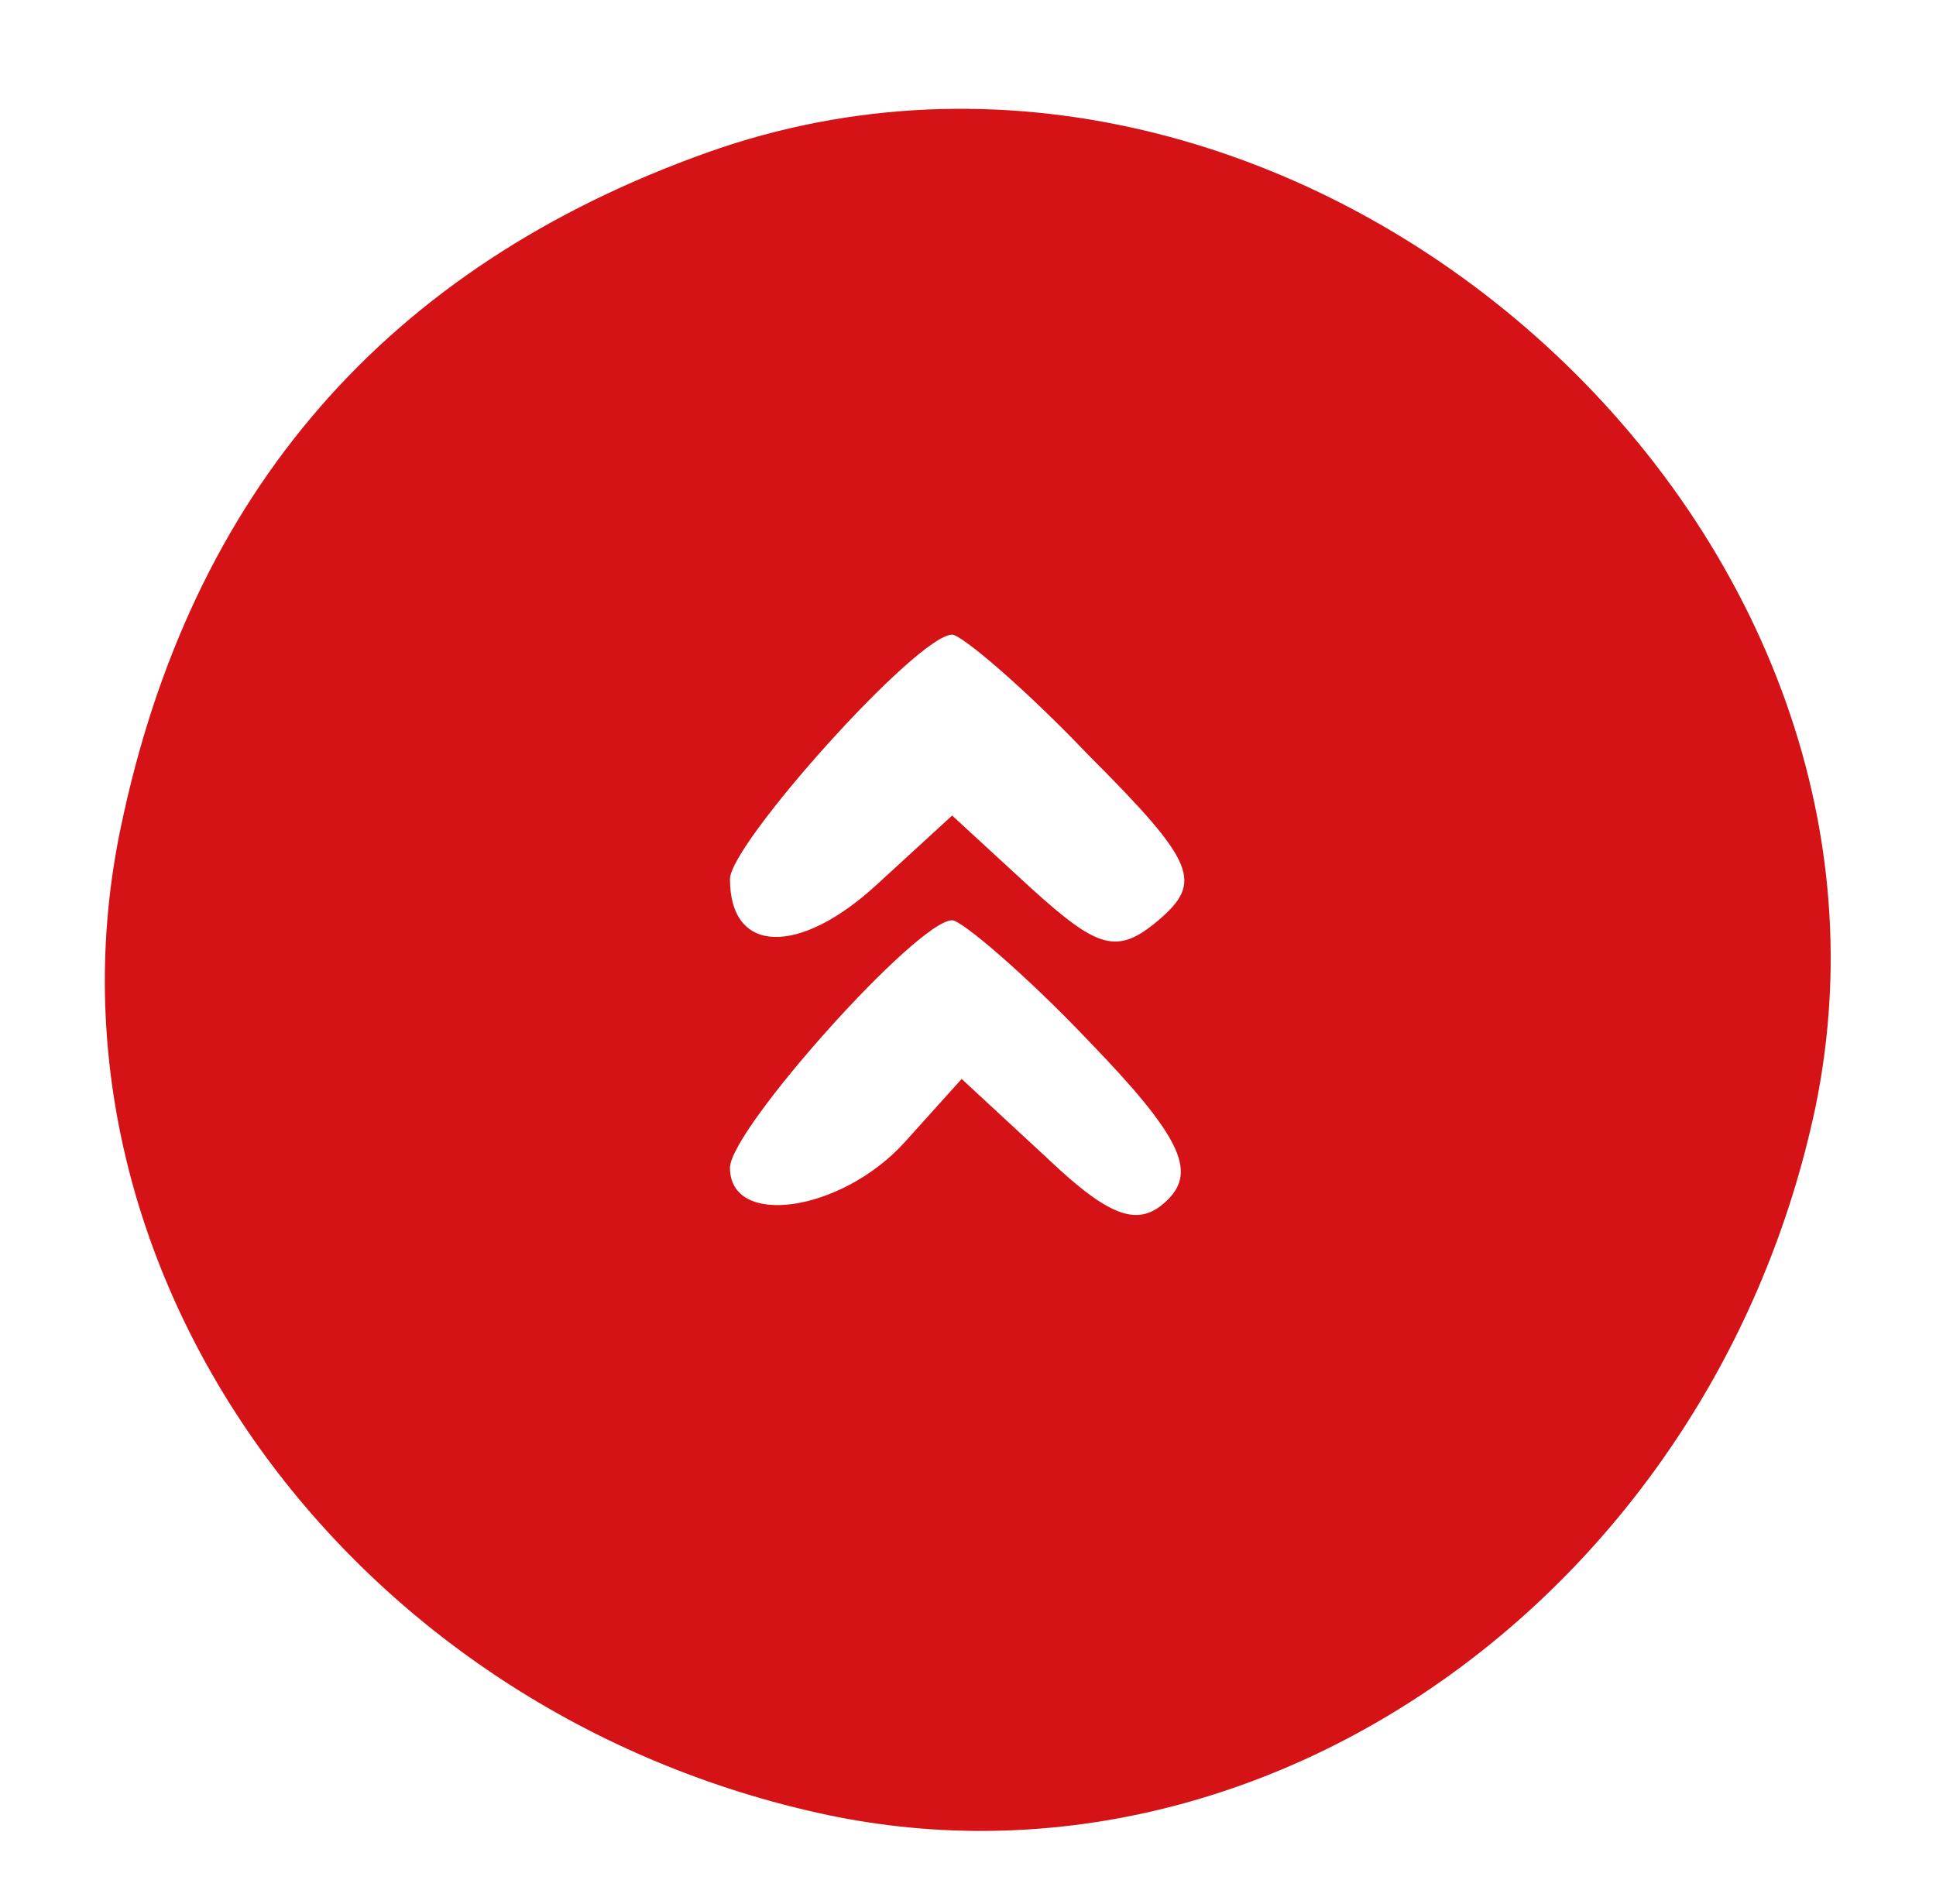 <svg xmlns="http://www.w3.org/2000/svg" version="1.0" width="61pt" height="60pt" viewBox="0 0 61 60" preserveAspectRatio="xMidYMid meet">

<g transform="translate(0,60) scale(0.1,-0.1)" fill="#d51317" stroke="none">
<path d="M223 552 c-101 -36 -163 -107 -185 -213 -29 -139 72 -279 223 -311 139 -29 279 72 311 223 39 189 -166 366 -349 301z m120 -190 c34 -34 36 -40 22 -52 -13 -11 -19 -9 -40 10 l-25 23 -24 -22 c-24 -22 -46 -22 -46 2 0 11 59 77 70 77 3 0 23 -17 43 -38z m0 -90 c29 -30 34 -41 25 -50 -9 -9 -18 -6 -38 13 l-27 25 -18 -20 c-20 -22 -55 -27 -55 -8 0 12 59 78 70 78 3 0 23 -17 43 -38z" fill="#d51317"/>
</g>
</svg>